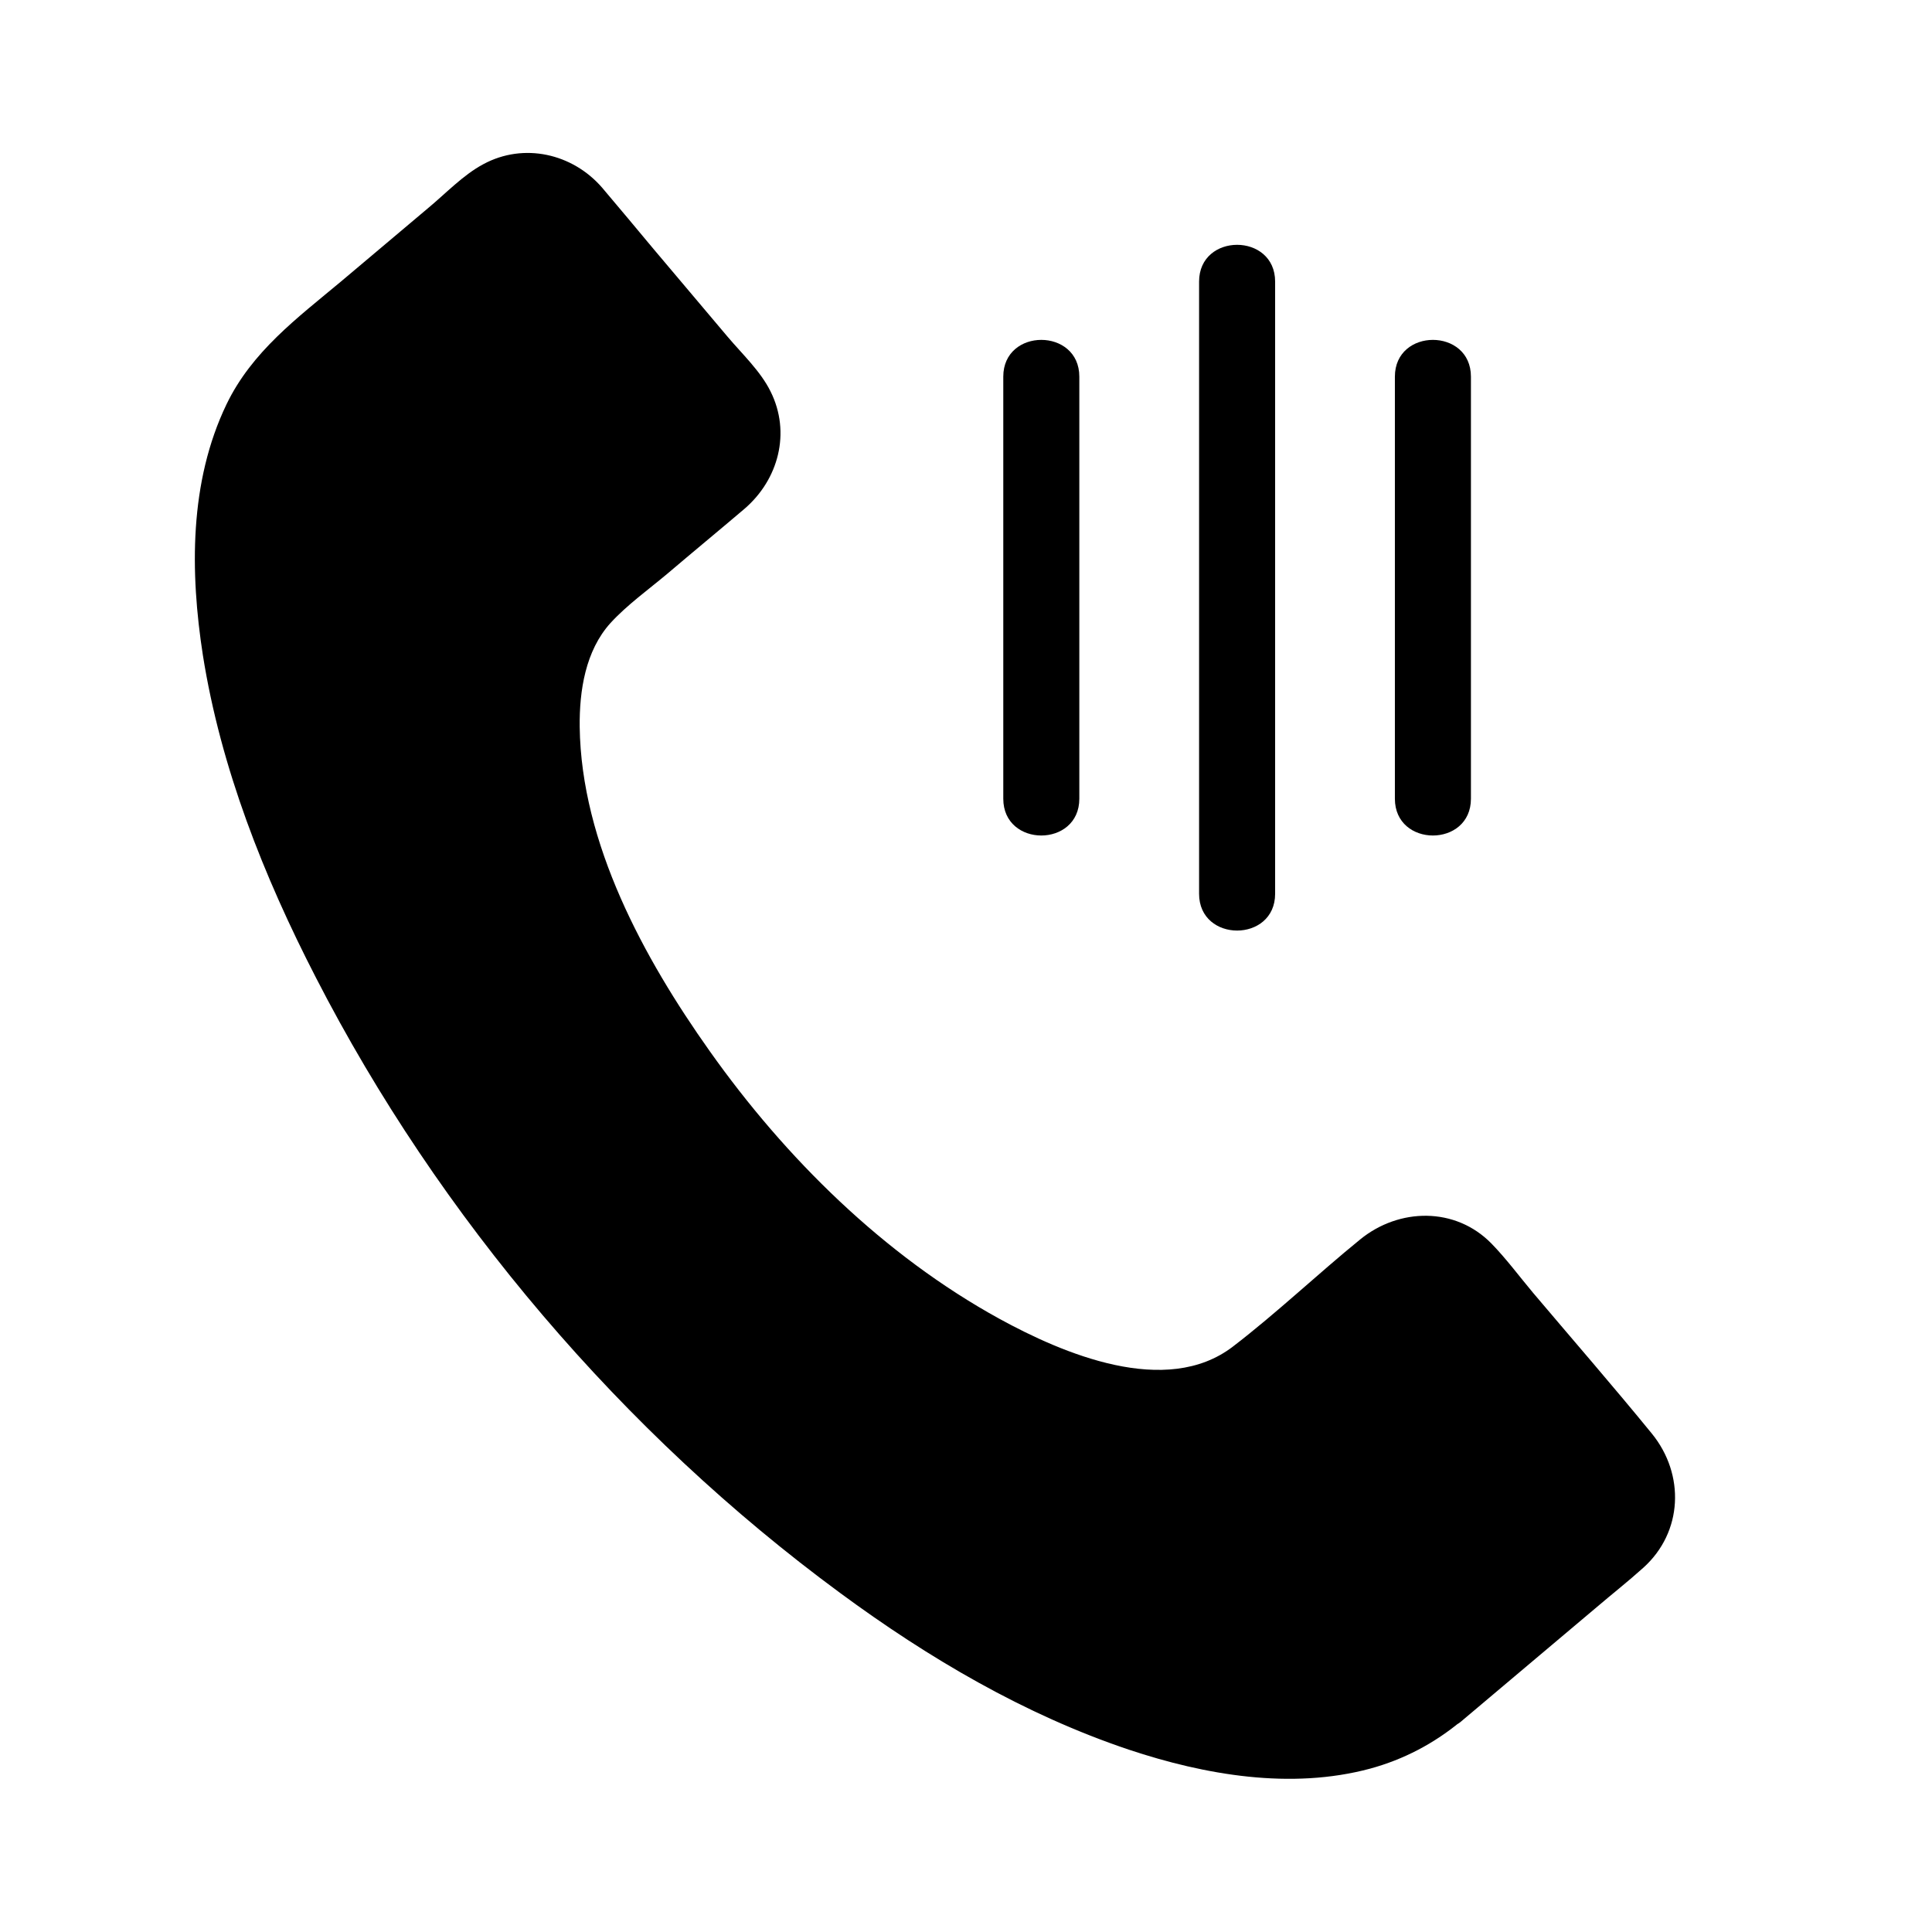 <?xml version="1.0" encoding="UTF-8"?>
<!-- The Best Svg Icon site in the world: iconSvg.co, Visit us! https://iconsvg.co -->
<svg fill="#000000" width="800px" height="800px" version="1.1" viewBox="144 144 512 512" xmlns="http://www.w3.org/2000/svg">
 <g>
  <path d="m527.46 596.69c-46.754 39.398-152.96-9.574-237.09-109.43-84.133-99.859-114.36-212.81-67.609-252.21l48.367-40.809c8.465-7.152 21.16-6.047 28.312 2.418l41.715 49.473c7.152 8.465 6.047 21.16-2.418 28.312l-33.754 28.414c-25.996 21.965-10.277 84.641 36.578 140.16 46.855 55.52 106.91 83.027 133 61.062l33.754-28.414c8.465-7.152 21.16-6.047 28.312 2.418l41.715 49.473c7.152 8.465 6.047 21.16-2.418 28.312z"/>
  <path d="m523.94 593.16c-14.207 11.789-33.555 13.602-51.188 11.285-24.688-3.223-48.164-13.805-69.527-26.199-58.746-34.059-108.22-86.051-145-142.68-17.531-26.902-32.547-55.82-42.422-86.555-7.356-22.871-12.594-48.062-8.969-72.145 2.418-16.121 9.168-29.523 21.562-40.004 13.305-11.184 26.504-22.367 39.703-33.551 5.238-4.434 10.176-9.574 17.633-8.664 7.254 0.906 11.184 6.953 15.516 12.09 11.285 13.402 22.57 26.801 33.855 40.203 5.945 7.055 8.16 16.324 0.504 23.477-4.836 4.434-10.078 8.566-15.113 12.797-12.293 10.277-26.5 19.348-31.035 35.668-6.852 24.789 2.922 52.699 13.602 74.867 15.113 31.234 37.586 59.551 63.68 82.324 20.453 17.734 45.344 34.863 72.547 39.598 9.773 1.715 20.051 1.812 29.32-2.117 6.047-2.519 10.68-6.852 15.617-10.984 7.356-6.144 14.711-12.395 21.965-18.539 6.449-5.441 13.504-10.984 22.371-5.945 4.836 2.82 8.664 8.867 12.191 13.098 6.144 7.254 12.293 14.508 18.34 21.766 4.836 5.742 9.672 11.387 14.41 17.129 5.945 7.254 5.441 16.324-1.613 22.57-11.992 10.578-24.484 20.656-36.777 30.934-3.621 3.129-7.348 6.352-11.176 9.578-4.938 4.231 2.215 11.285 7.152 7.152 11.992-10.078 23.98-20.254 35.973-30.328 4.133-3.527 8.363-6.852 12.395-10.48 10.578-9.473 11.082-24.789 2.316-35.57-10.277-12.594-21.059-24.988-31.539-37.383-3.629-4.332-7.055-8.969-10.984-13-9.574-9.773-24.484-9.473-34.762-1.109-11.387 9.27-22.066 19.445-33.754 28.414-17.734 13.602-45.141 1.812-61.867-7.356-30.633-16.828-56.73-42.621-76.781-70.938-17.434-24.586-34.059-55.016-34.461-85.949-0.102-9.574 1.512-20.152 8.16-27.508 4.434-4.836 10.078-8.867 15.113-13.098 6.75-5.742 13.602-11.387 20.355-17.129 9.07-7.758 12.395-20.254 6.953-31.137-2.621-5.34-7.559-9.977-11.387-14.508-6.551-7.758-13.098-15.516-19.648-23.277-4.535-5.441-9.07-10.883-13.602-16.223-7.859-9.07-20.758-11.992-31.438-6.246-5.34 2.82-10.078 7.859-14.711 11.688-7.656 6.449-15.316 12.898-23.074 19.445-11.586 9.672-23.578 18.539-30.328 32.547-9.875 20.555-9.672 44.438-6.246 66.504 4.731 29.828 16.117 58.547 29.922 85.348 32.648 63.582 81.414 120.81 138.95 163.13 23.375 17.23 48.871 32.242 76.477 41.516 20.254 6.75 43.023 10.68 63.984 5.039 8.867-2.418 16.93-6.648 23.98-12.496 4.941-4.129-2.215-11.184-7.148-7.051z"/>
  <path d="m461.77 218.63v142.28 19.949c0 13 20.152 13 20.152 0v-142.28-19.949c0-13-20.152-13-20.152 0z"/>
  <path d="m513.66 243.82v97.84 14.008c0 13 20.152 13 20.152 0v-97.84-14.008c0-12.996-20.152-12.996-20.152 0z"/>
  <path d="m409.88 243.82v97.84 14.008c0 13 20.152 13 20.152 0v-97.84-14.008c0-12.996-20.152-12.996-20.152 0z"/>
 </g>
</svg>